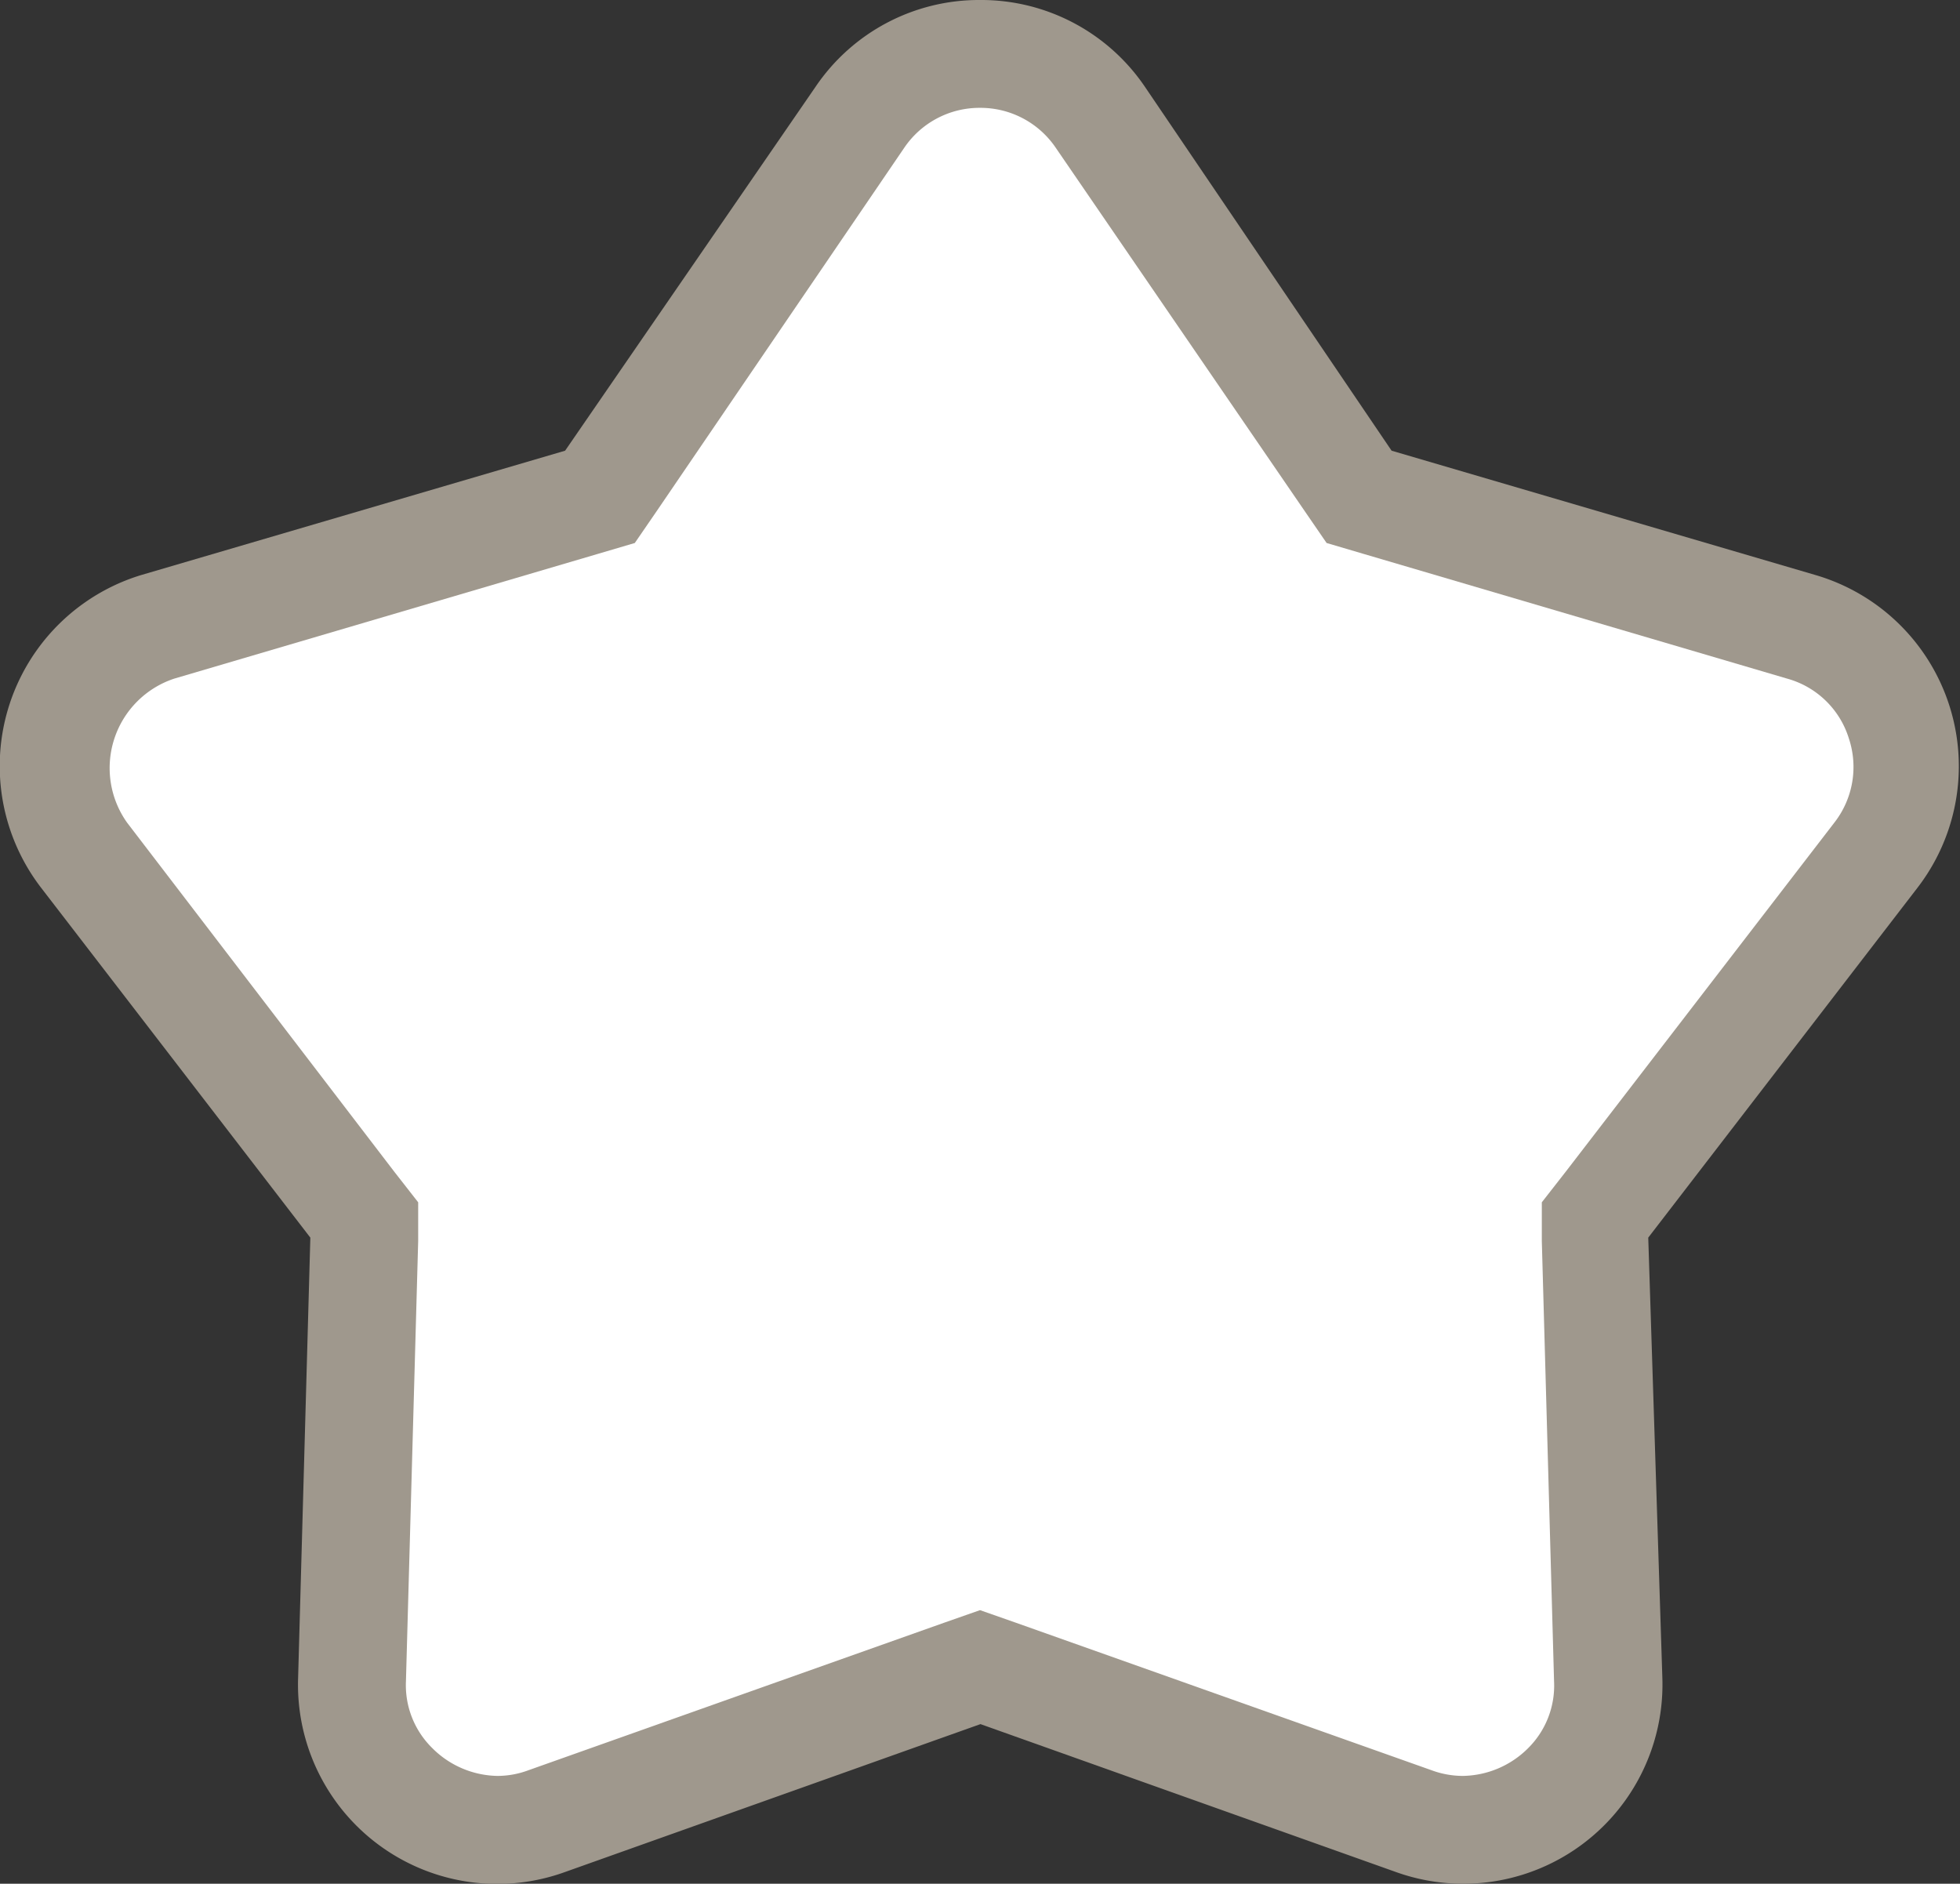 <svg xmlns="http://www.w3.org/2000/svg" viewBox="0 0 41.62 40"><rect x="0" y="0" width="41.62" height="40" fill="#333333" stroke="none"/><defs><style>.cls-1{fill:#9f988d;}.cls-2{fill:#fff;}</style></defs><g id="レイヤー_2" data-name="レイヤー 2"><g id="MO_-_家具" data-name="MO - 家具"><path class="cls-1" d="M20.81,0a4.19,4.19,0,0,0-3.49,1.84L12,9.57,3,12.21A4.24,4.24,0,0,0,.88,18.86l5.71,7.42-.26,9.36A4.23,4.23,0,0,0,12,39.75l8.82-3.14,8.82,3.14a4.23,4.23,0,0,0,5.66-4.11L35,26.28l5.71-7.42a4.23,4.23,0,0,0-2.16-6.65l-9-2.64L24.31,1.84A4.2,4.2,0,0,0,20.81,0Z"/><path class="cls-2" d="M20.81,2.29a1.93,1.93,0,0,1,1.61.85l5.29,7.72.46.67.78.23,9,2.65a1.9,1.9,0,0,1,1.31,1.27,1.92,1.92,0,0,1-.31,1.79l-5.71,7.42-.5.64,0,.82L33,35.7a1.87,1.87,0,0,1-.54,1.41,2,2,0,0,1-1.4.6,1.92,1.92,0,0,1-.66-.12l-8.82-3.13-.77-.27-.77.27-8.82,3.13a1.88,1.88,0,0,1-.66.12,2,2,0,0,1-1.39-.6,1.87,1.87,0,0,1-.55-1.41l.26-9.35,0-.82-.5-.64L2.7,17.47a2,2,0,0,1,1-3.06l9-2.65.78-.23.46-.67L19.2,3.14a1.93,1.93,0,0,1,1.61-.85"/></g></g></svg>